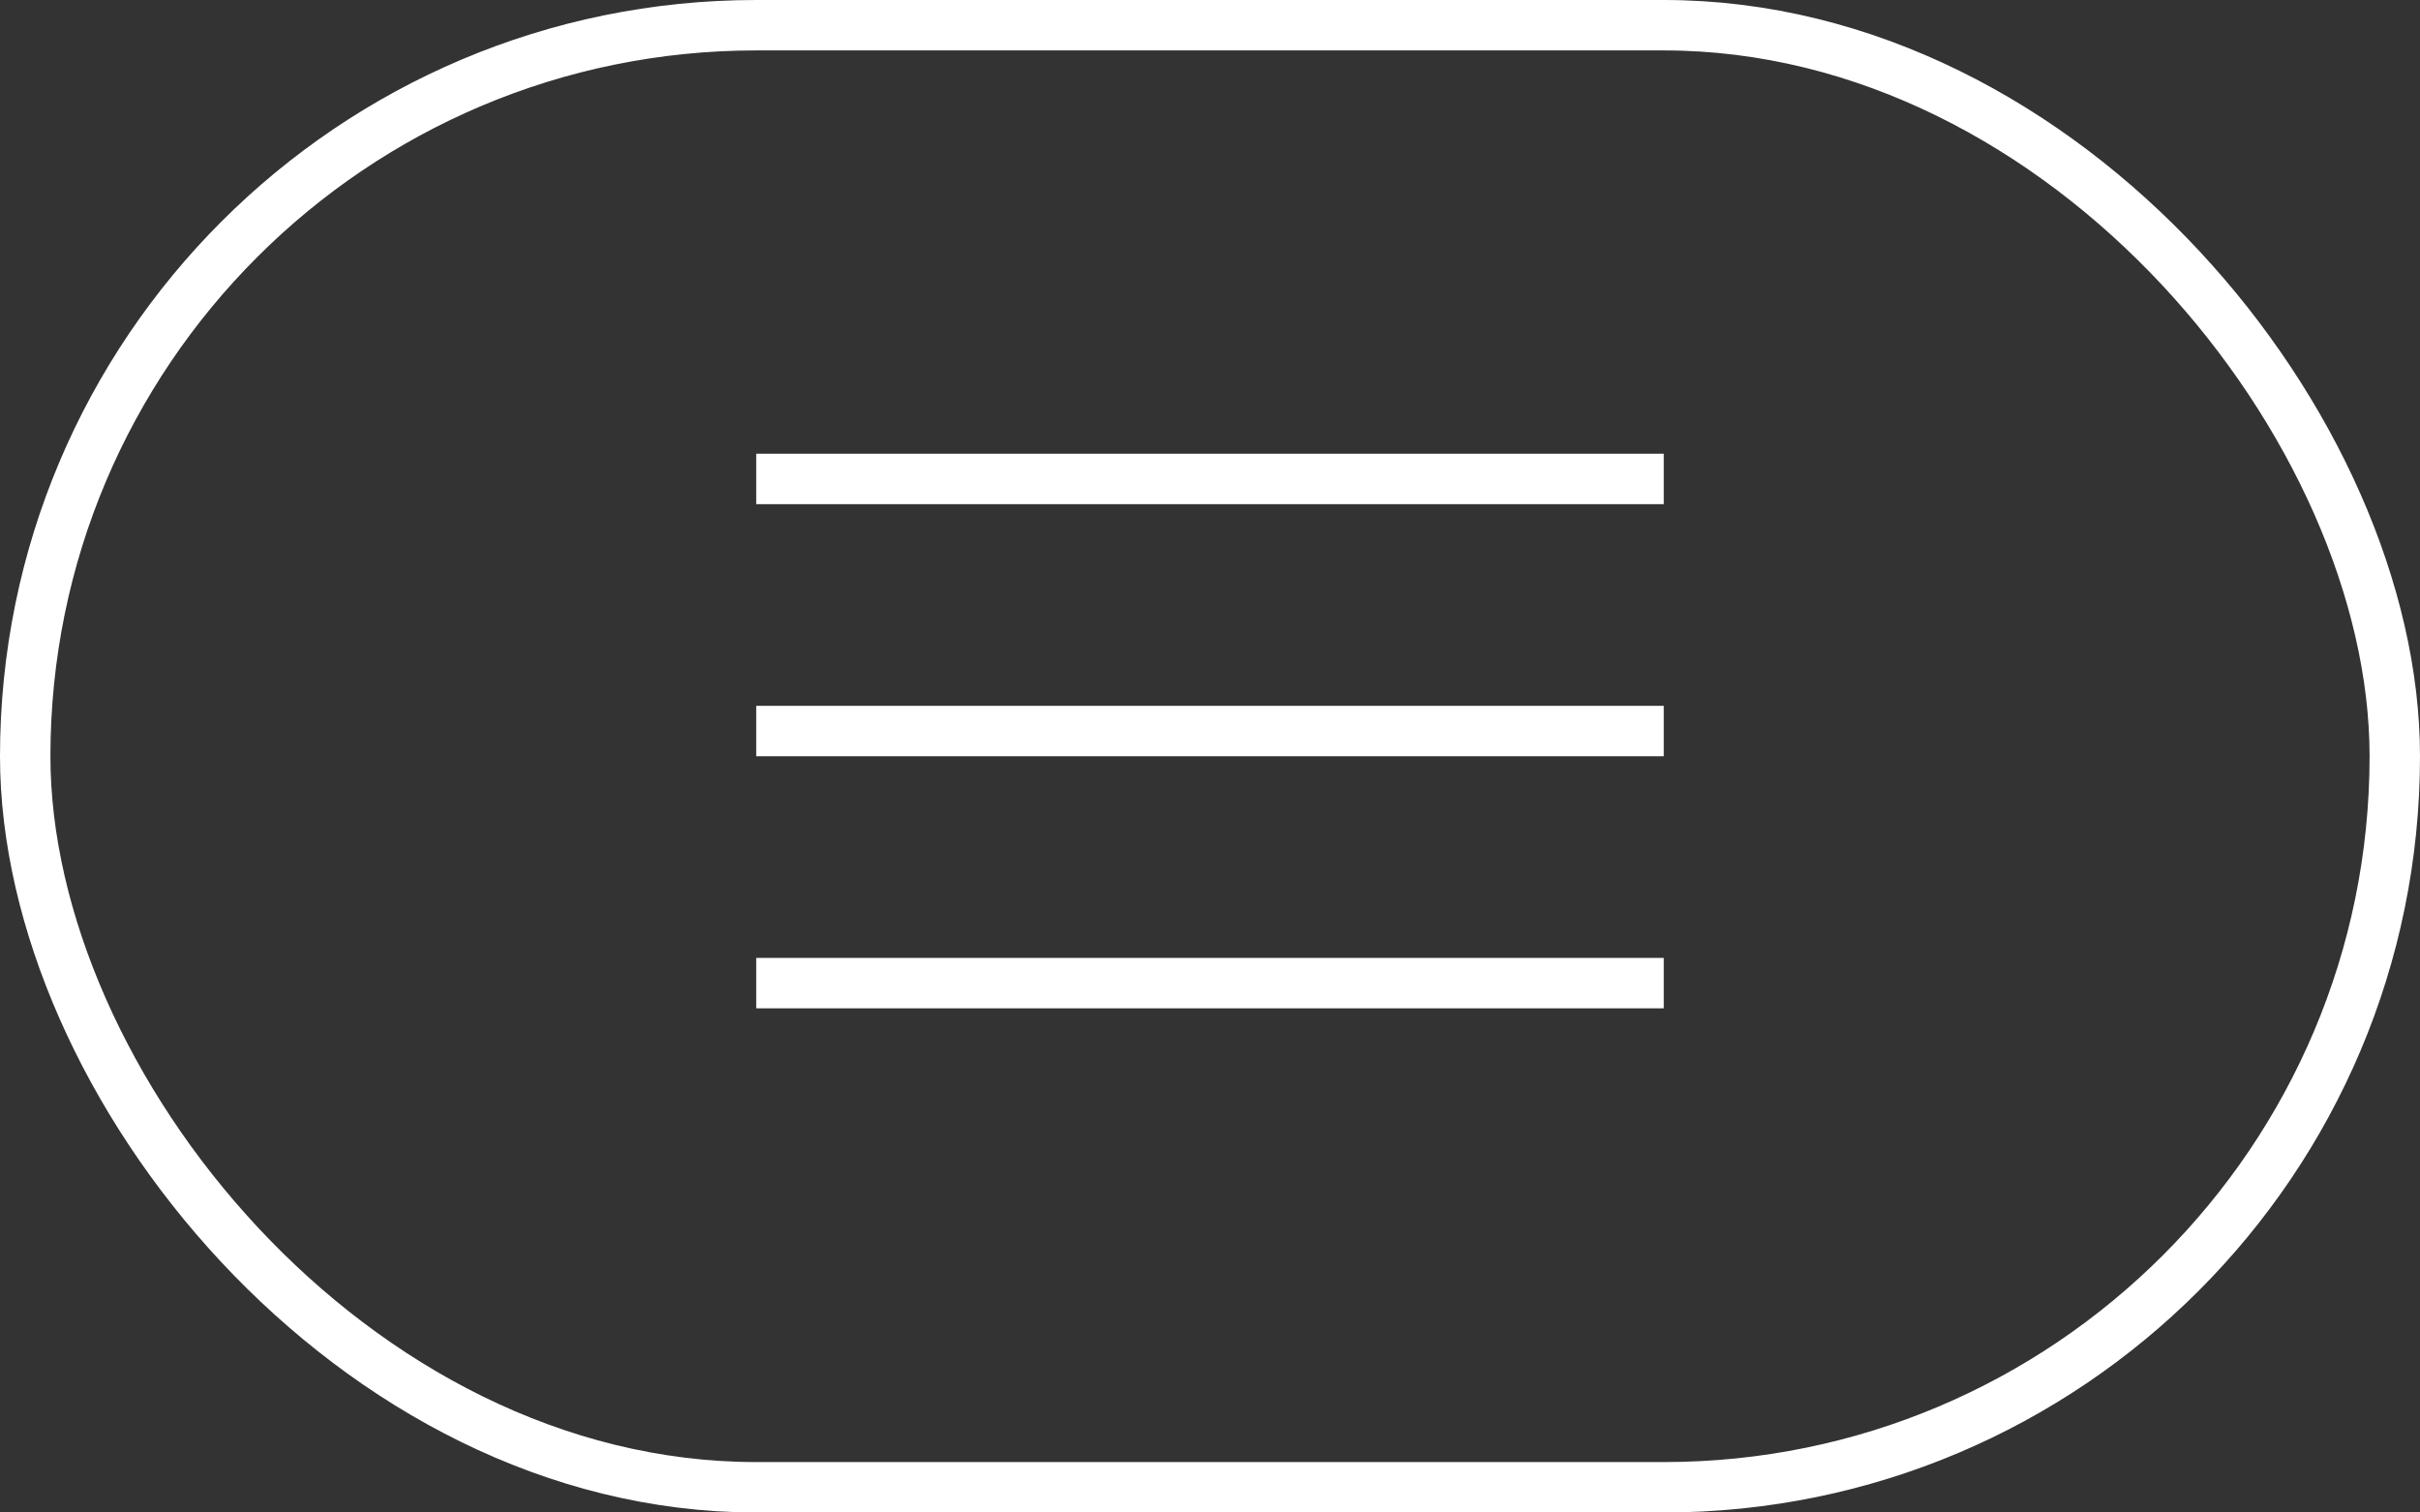 <?xml version="1.0" encoding="UTF-8"?> <svg xmlns="http://www.w3.org/2000/svg" width="48" height="30" viewBox="0 0 48 30" fill="none"><rect x="0" y="0" width="48" height="30" fill="#333333" stroke="none"/><rect x="0.5" y="0.5" width="47" height="29" rx="14.5" stroke="white"></rect><line x1="15" y1="9.5" x2="33" y2="9.5" stroke="white"></line><line x1="15" y1="14.5" x2="33" y2="14.5" stroke="white"></line><line x1="15" y1="19.5" x2="33" y2="19.5" stroke="white"></line></svg> 